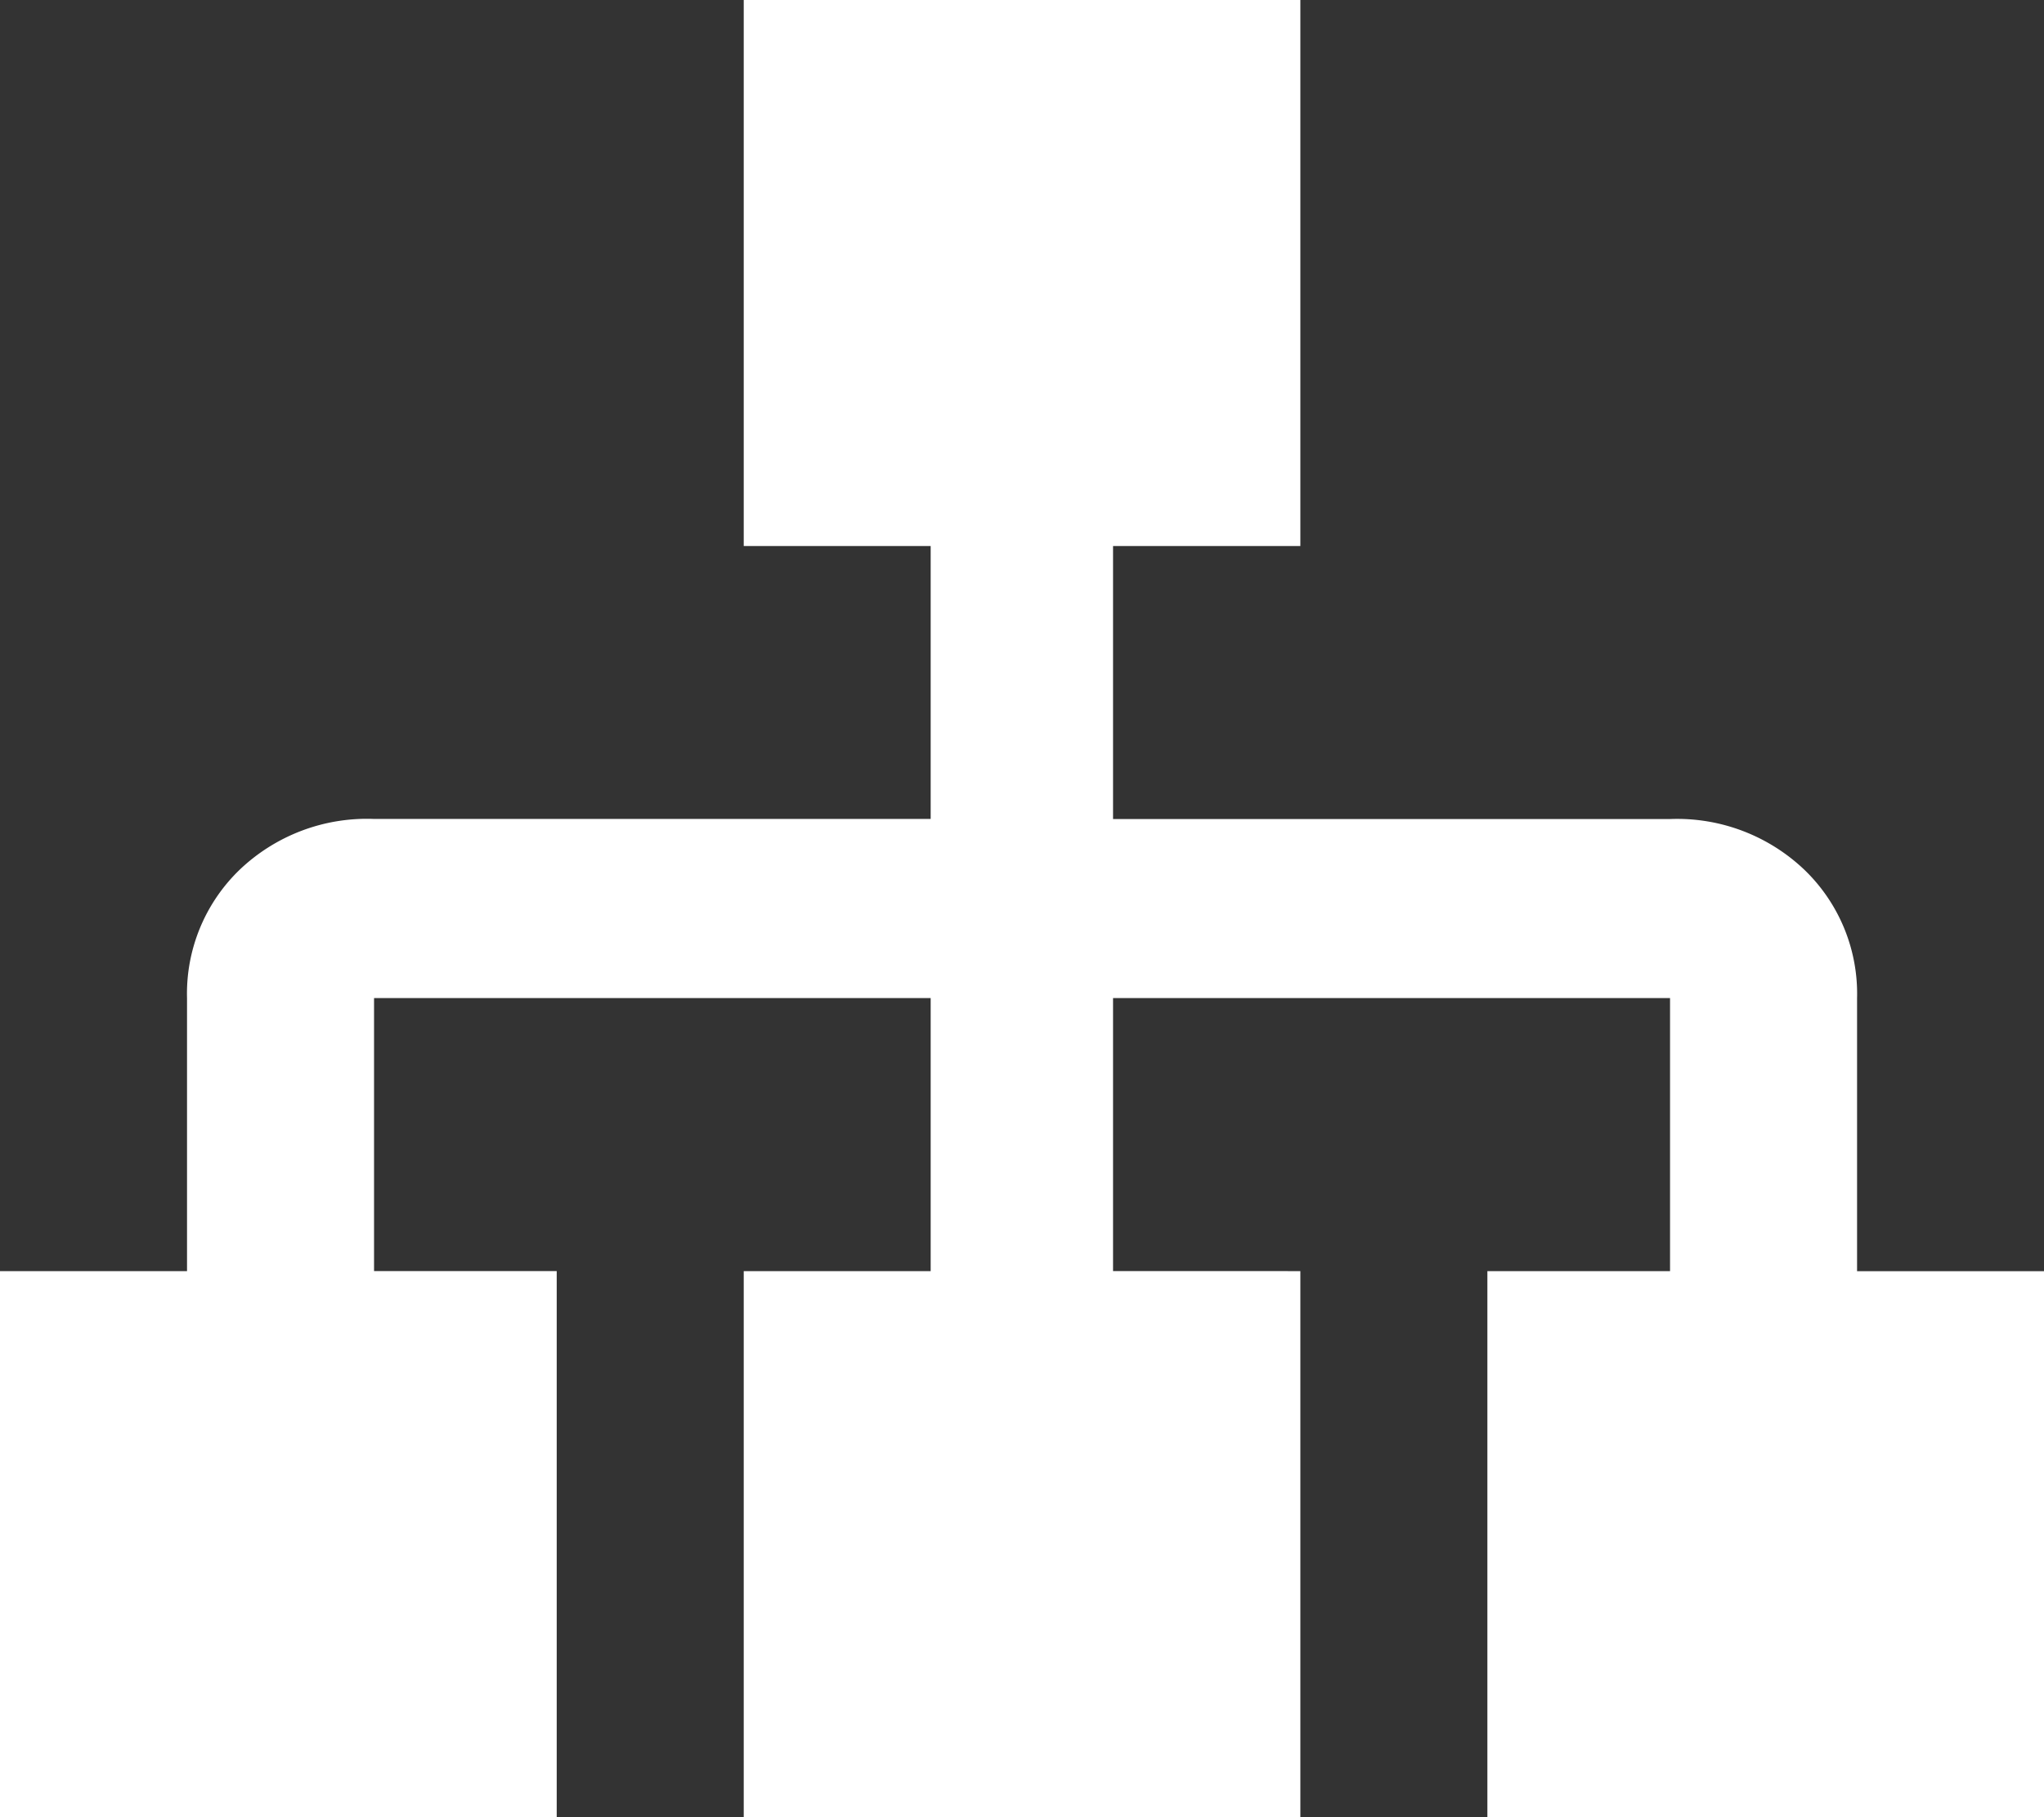<svg xmlns="http://www.w3.org/2000/svg" width="22" height="19.556" viewBox="0 0 22 19.556">
  <rect x="0" y="0" width="22" height="19.556" fill="#333333" stroke="none"/>
  <path id="sitemap-icon" d="M4.816-15.82v5.876H2.8v2.938H8.795a1.985,1.985,0,0,1,1.451.551,1.85,1.85,0,0,1,.562,1.377v2.938H12.82V3.735H6.829V-2.141H8.795V-5.079H2.8v2.938H4.816V3.735H-1.175V-2.141H.837V-5.079H-5.154v2.938h1.966V3.735H-9.18V-2.141h2.013V-5.079a1.85,1.85,0,0,1,.562-1.377,1.985,1.985,0,0,1,1.451-.551H.837V-9.944H-1.175V-15.82Z" transform="translate(9.18 15.82)" fill="#fff"/>
</svg>
